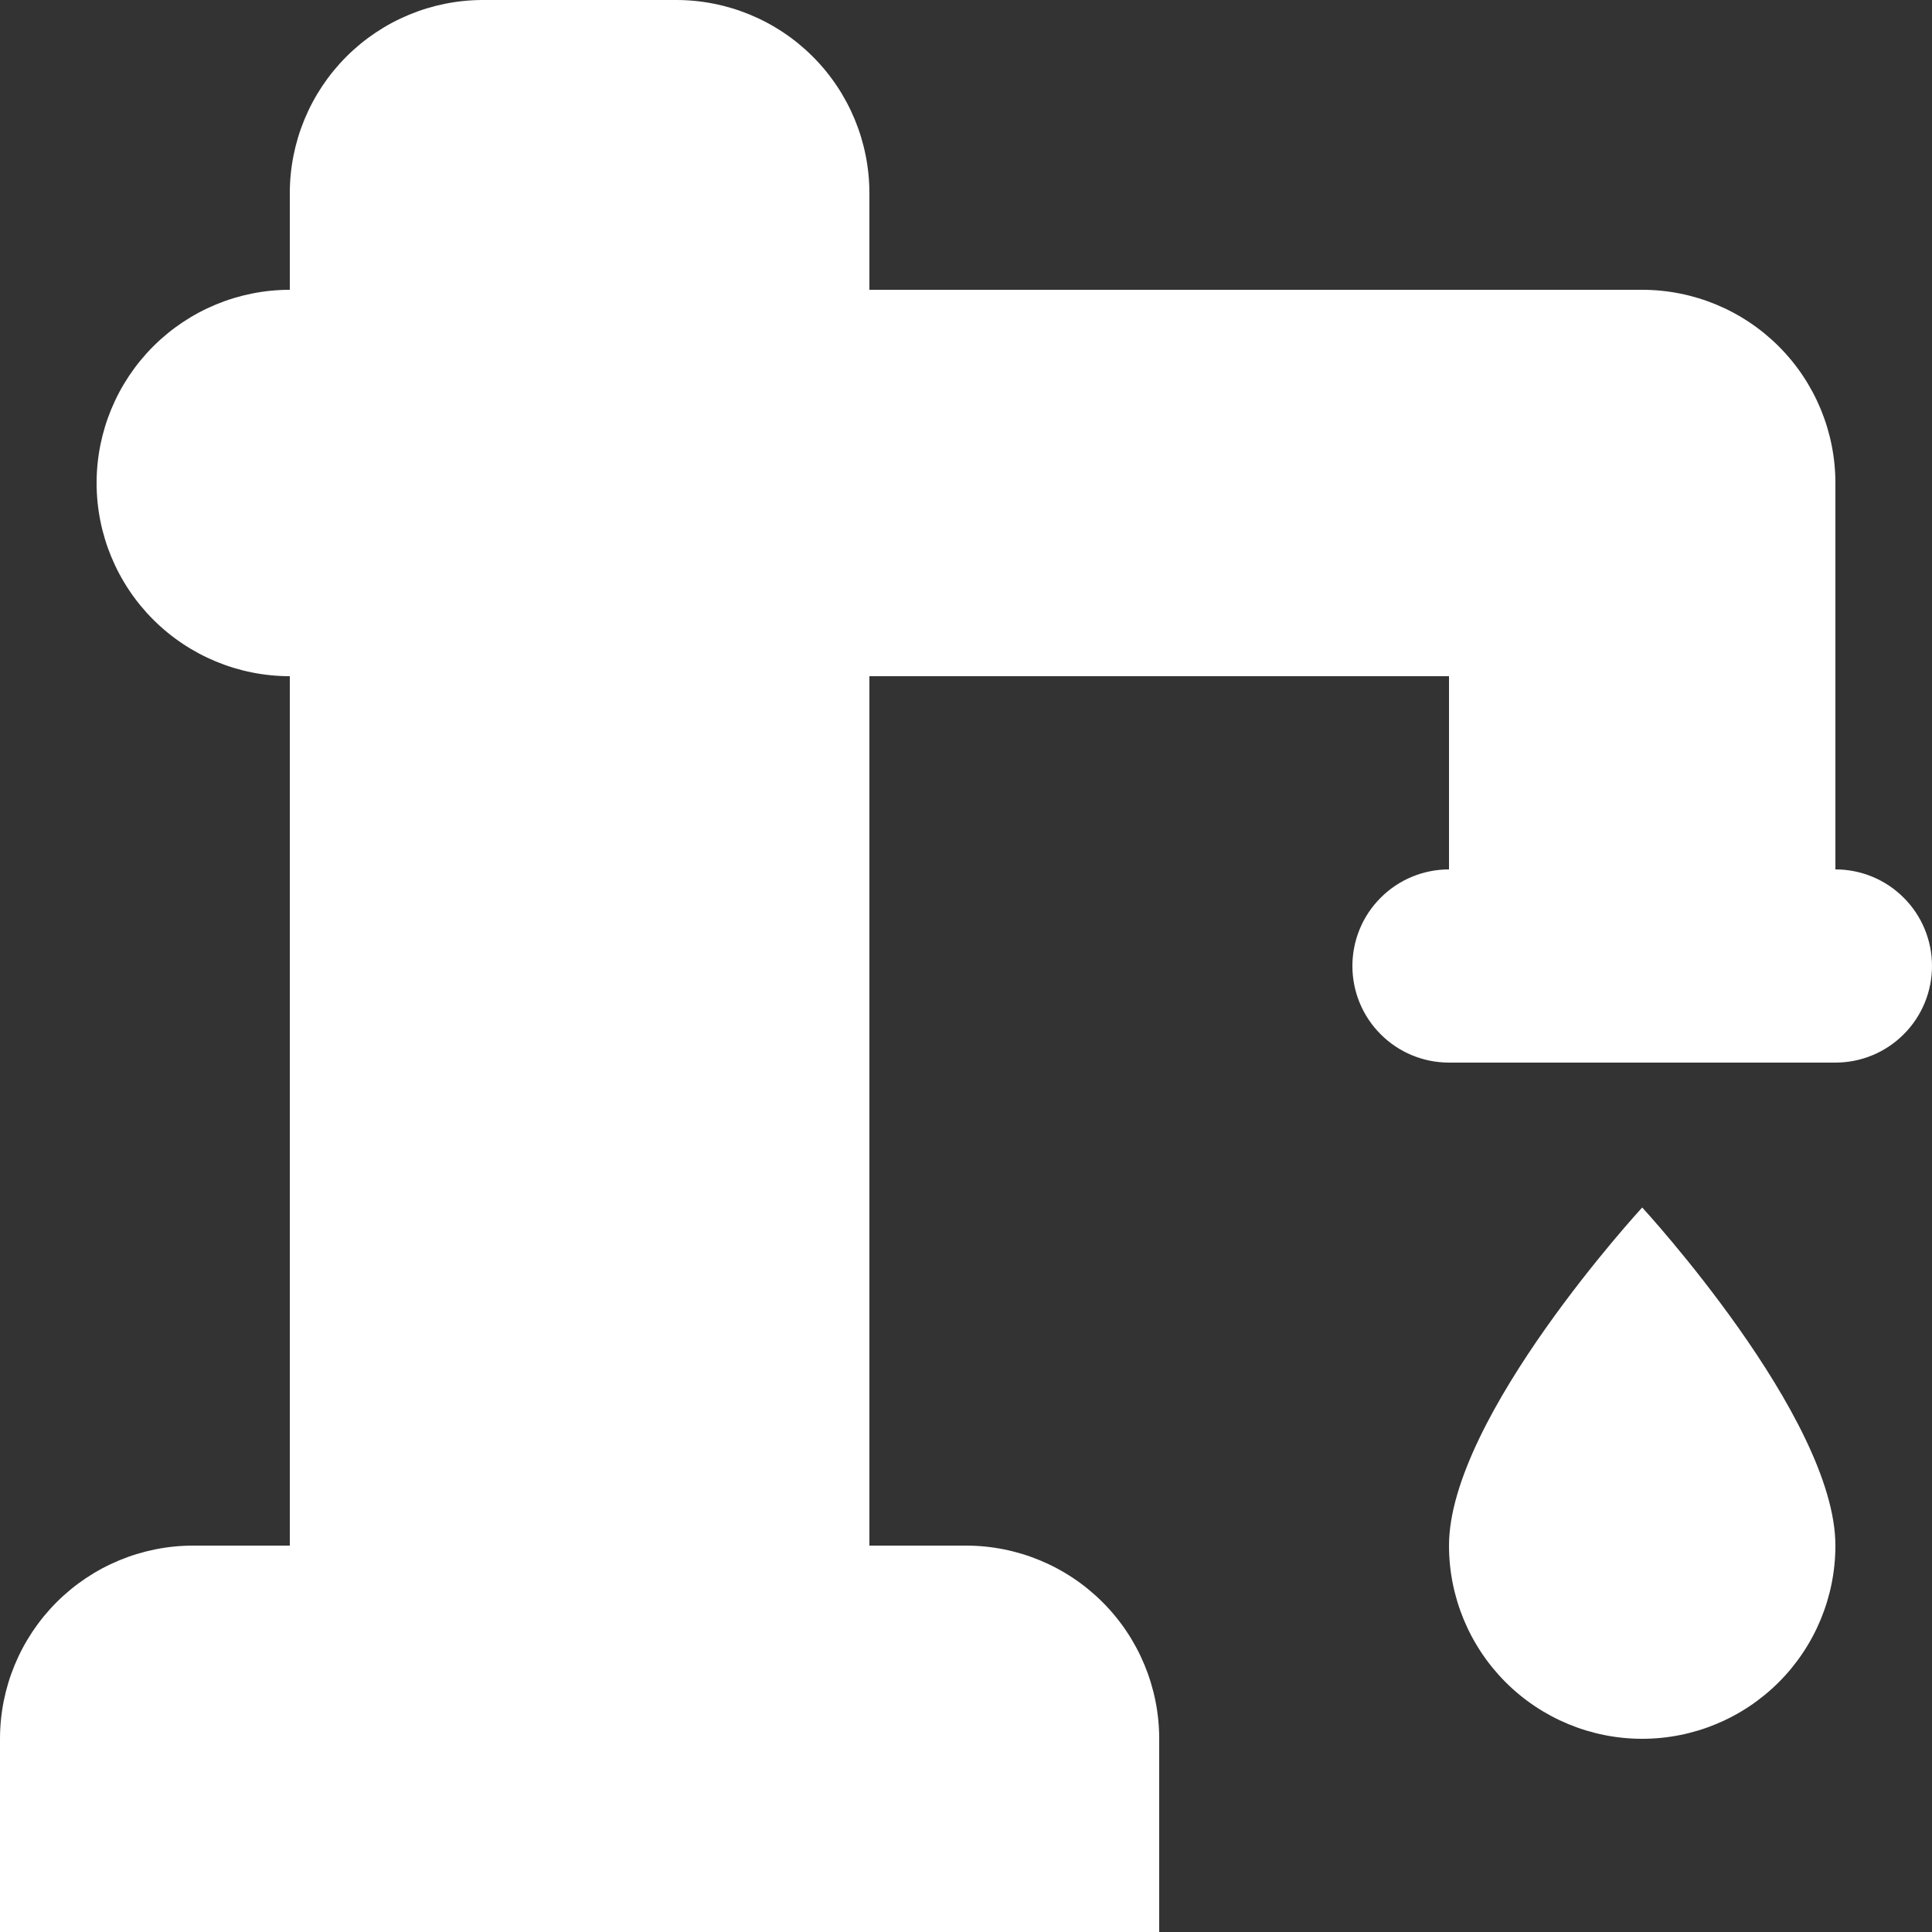 <svg width="20" height="20" viewBox="0 0 20 20" fill="none" xmlns="http://www.w3.org/2000/svg">
<rect x="0" y="0" width="20" height="20" fill="#333333" stroke="none"/>
<path d="M17 12.5C17 12.5 19 14.67 19 16C19 16.53 18.789 17.039 18.414 17.414C18.039 17.789 17.53 18 17 18C16.47 18 15.961 17.789 15.586 17.414C15.211 17.039 15 16.53 15 16C15 14.67 17 12.5 17 12.5ZM3 16V7C2.47 7 1.961 6.789 1.586 6.414C1.211 6.039 1 5.53 1 5C1 4.47 1.211 3.961 1.586 3.586C1.961 3.211 2.47 3 3 3V2C3 1.47 3.211 0.961 3.586 0.586C3.961 0.211 4.47 0 5 0H7C7.53 0 8.039 0.211 8.414 0.586C8.789 0.961 9 1.47 9 2V3H17C17.53 3 18.039 3.211 18.414 3.586C18.789 3.961 19 4.47 19 5V7V9C19.265 9 19.52 9.105 19.707 9.293C19.895 9.48 20 9.735 20 10C20 10.265 19.895 10.52 19.707 10.707C19.52 10.895 19.265 11 19 11H15C14.735 11 14.48 10.895 14.293 10.707C14.105 10.52 14 10.265 14 10C14 9.735 14.105 9.48 14.293 9.293C14.48 9.105 14.735 9 15 9V7H9V16H10C10.53 16 11.039 16.211 11.414 16.586C11.789 16.961 12 17.47 12 18V20H0V18C0 17.47 0.211 16.961 0.586 16.586C0.961 16.211 1.47 16 2 16H3Z" fill="white"/>
</svg>
